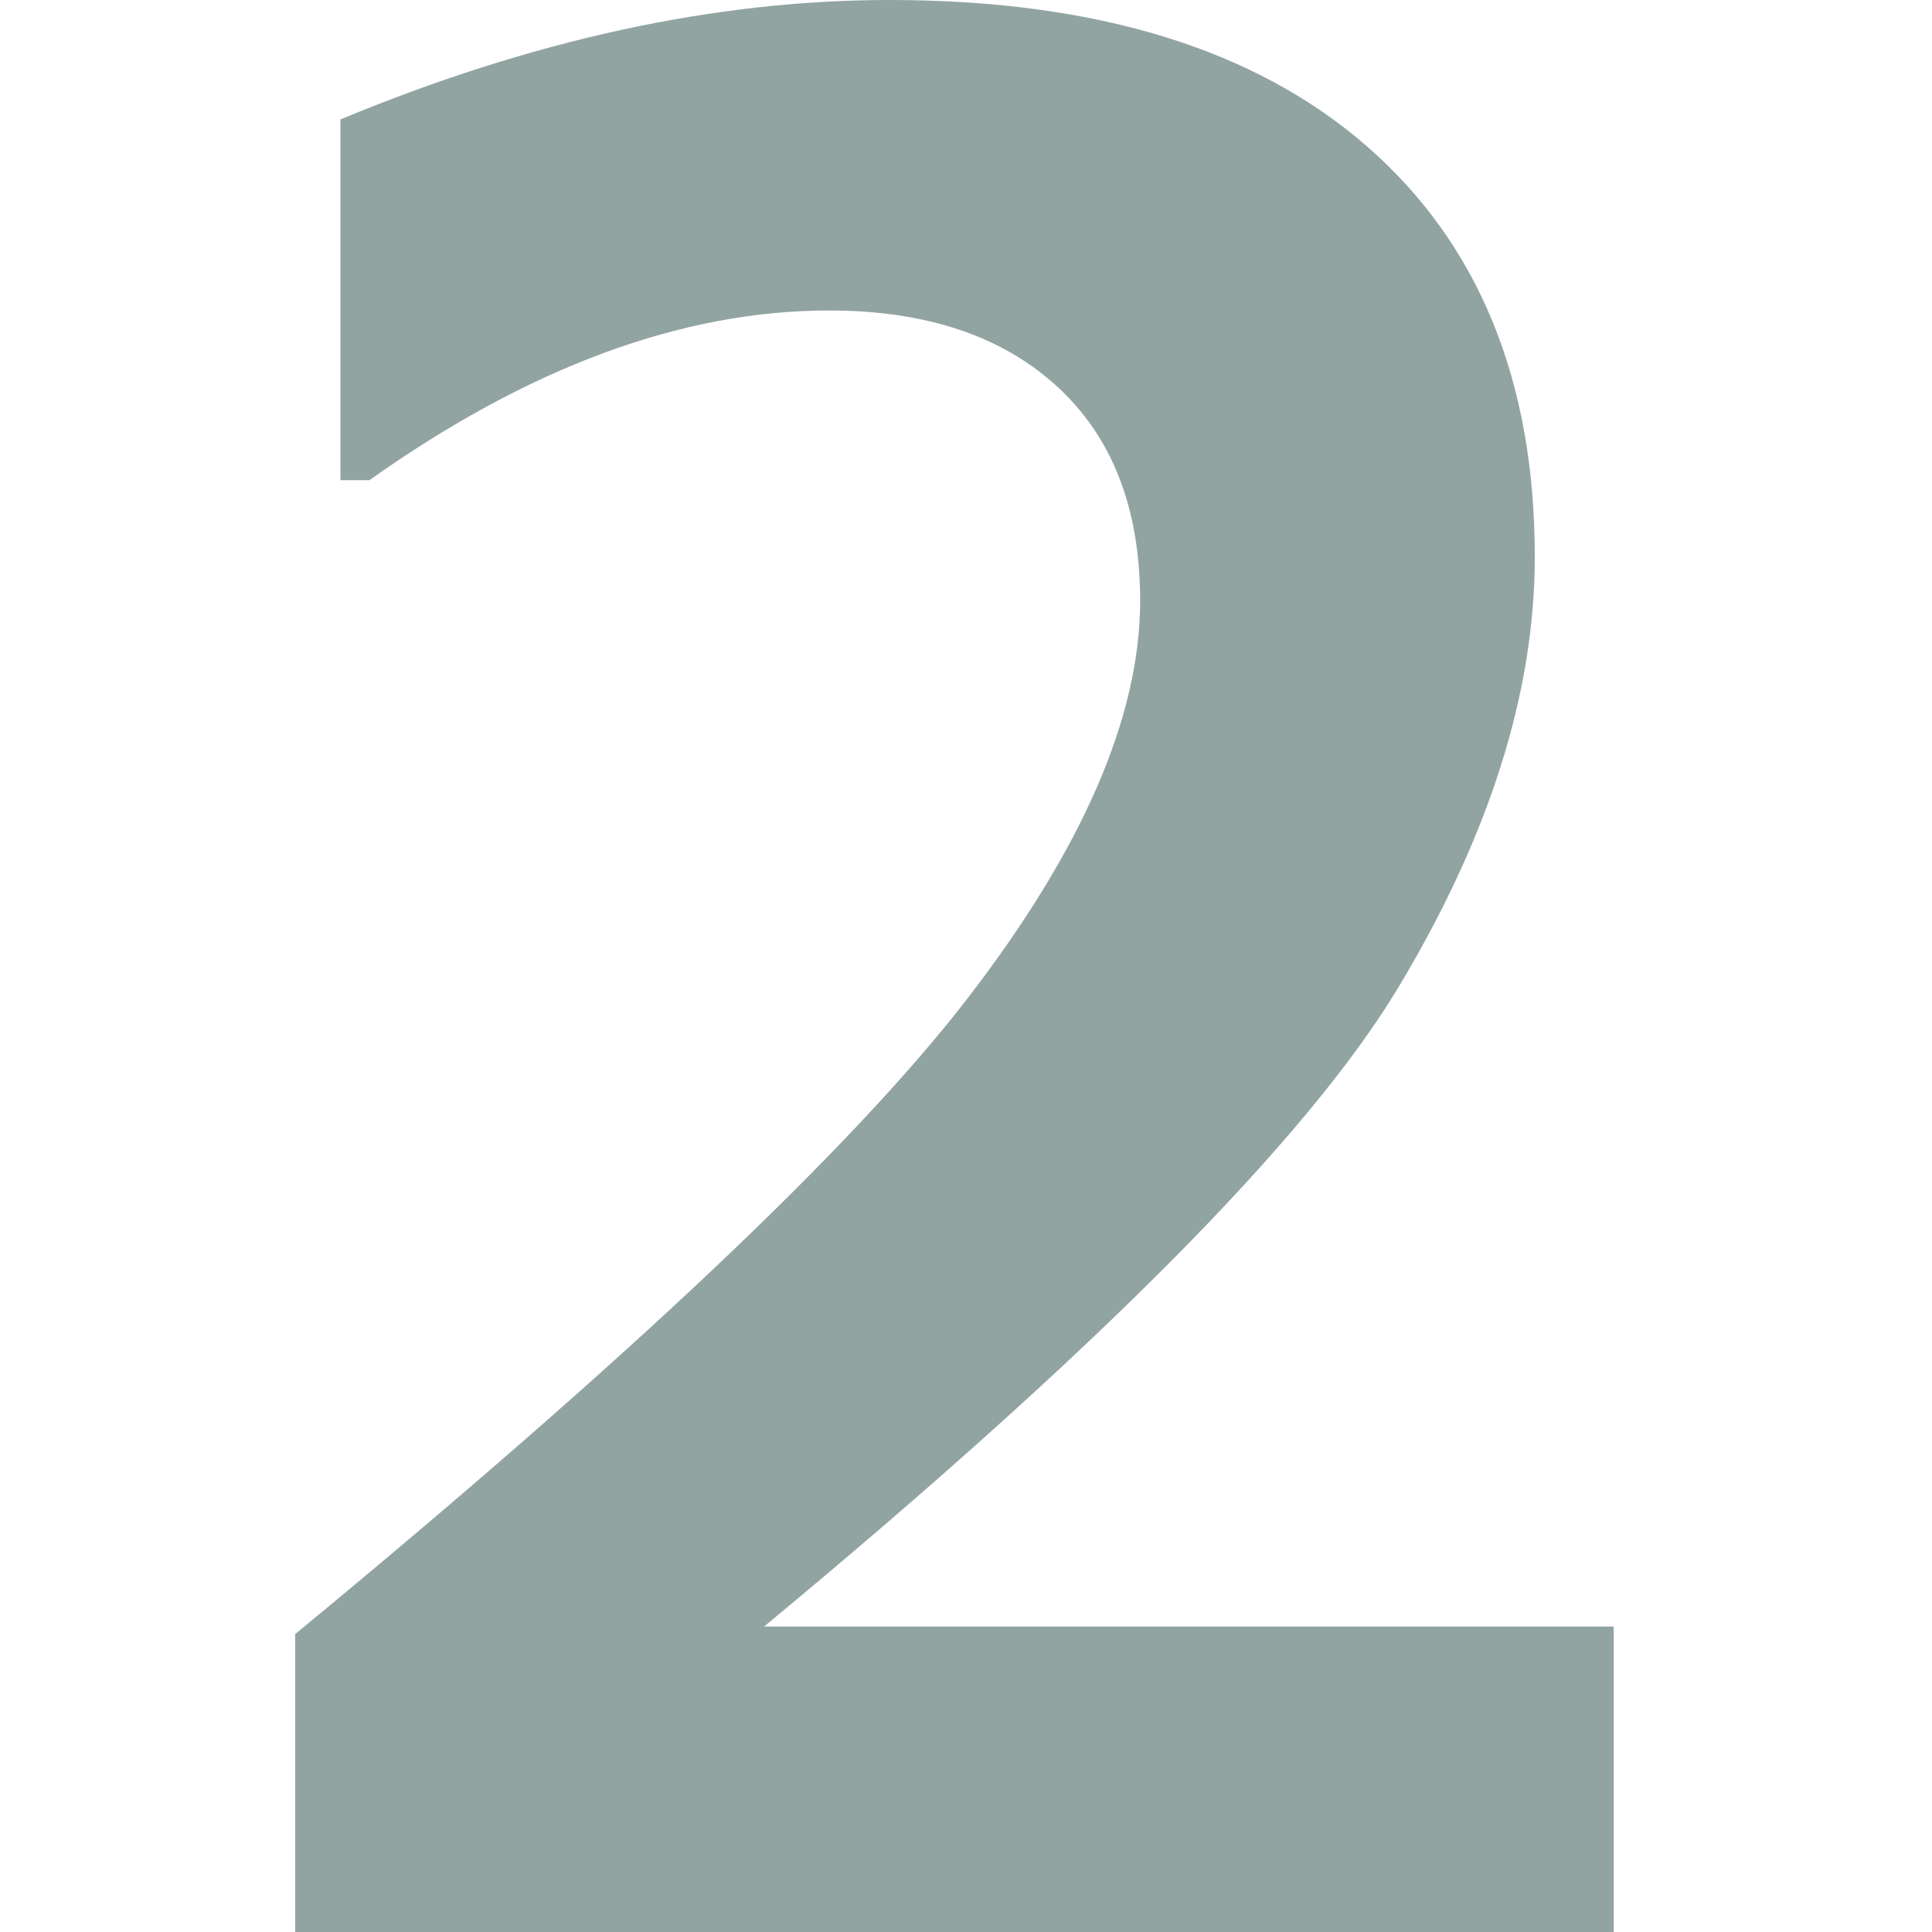 <svg width="72" height="72" viewBox="0 0 72 72" xmlns="http://www.w3.org/2000/svg">
    <g fill="none" fill-rule="evenodd">
        <path d="M60.138 72H11V60.898c12.429-10.243 20.784-18.145 25.066-23.703 4.283-5.56 6.424-10.494 6.424-14.803 0-3.436-1.031-6.098-3.093-7.987-2.062-1.89-4.895-2.834-8.5-2.834-5.479 0-11.188 2.108-17.129 6.324h-1.081V4.45C19.838 1.483 26.658 0 33.147 0c7.699 0 13.632 1.82 17.8 5.457 4.166 3.639 6.25 8.737 6.25 15.295 0 5.06-1.695 10.407-5.083 16.044-3.388 5.637-11.268 13.577-23.639 23.82h31.663V72z" fill="#91A4A1" fill-rule="nonzero"/>
        <path d="M0 0h72v72H0z"/>
    </g>
</svg>
